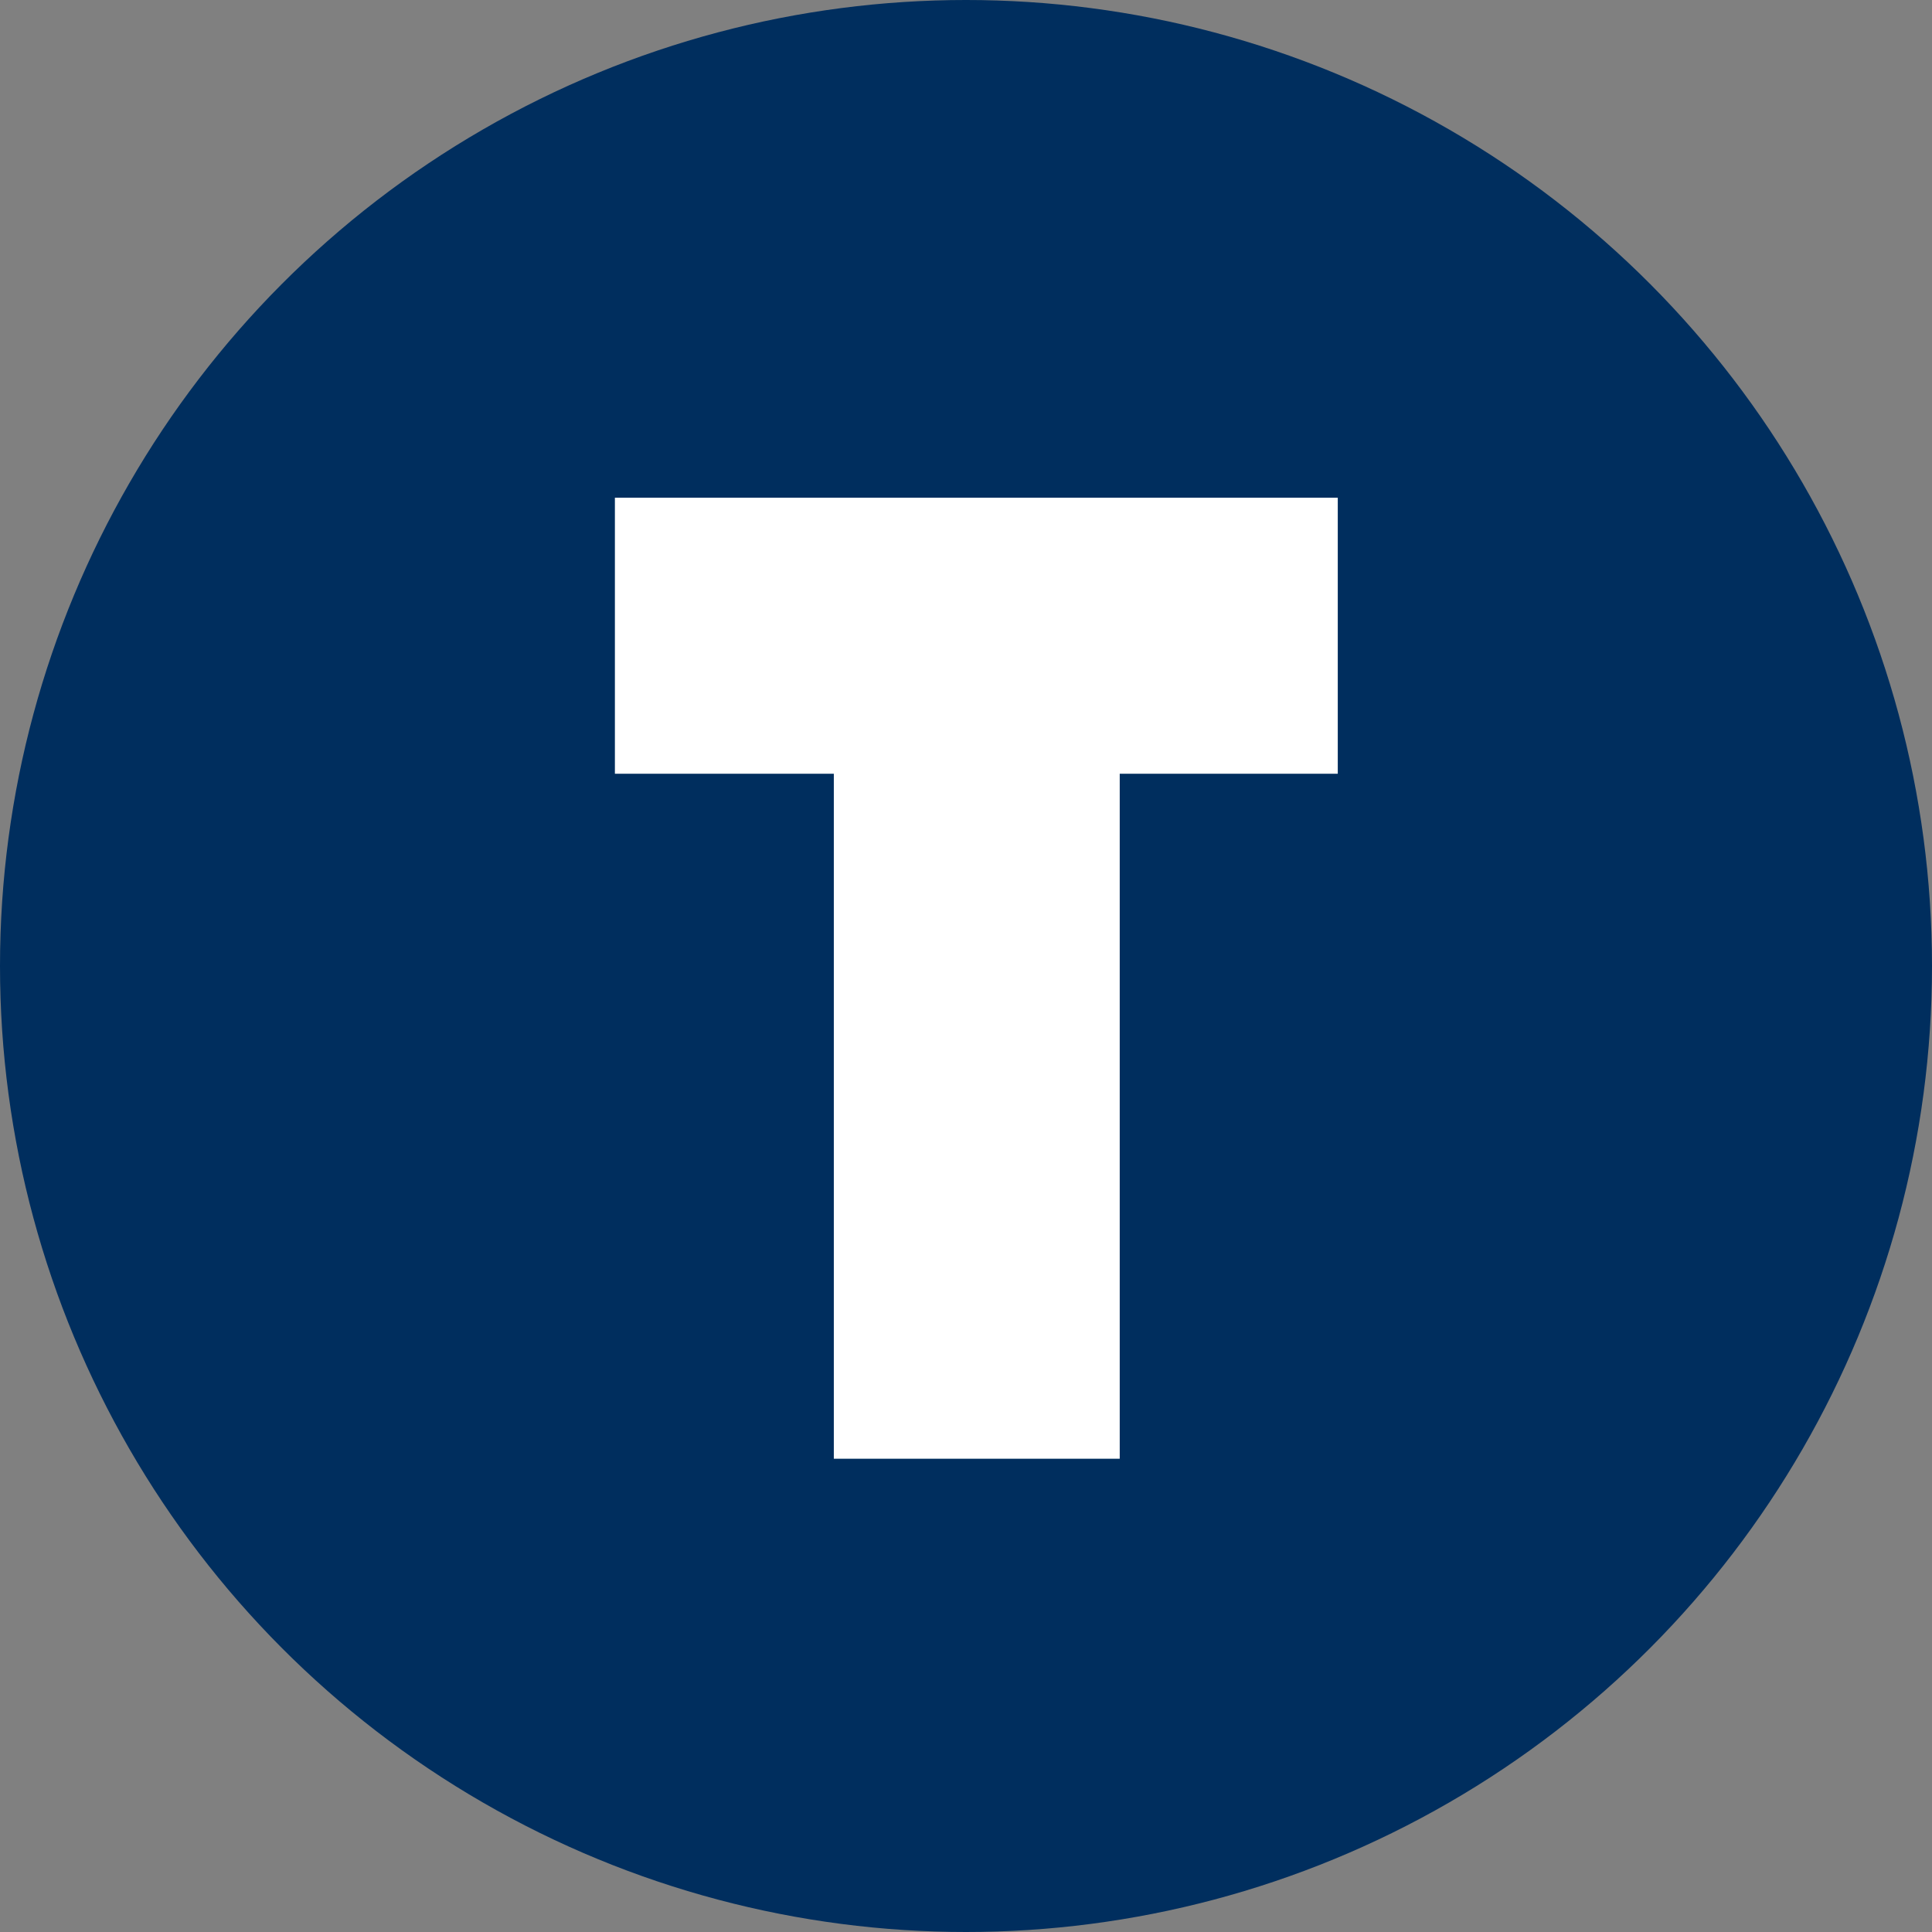<svg xmlns="http://www.w3.org/2000/svg" viewBox="0 0 241.18 241.18"><rect x="0" y="0" width="241.18" height="241.18" fill="#808080" stroke="none"/><defs><style>.cls-1{fill:#002e5e;}.cls-2{fill:#fff;}</style></defs><g id="Layer_2" data-name="Layer 2"><g id="Layer_1-2" data-name="Layer 1"><g id="Layer_2-2" data-name="Layer 2"><g id="Layer_1-2-2" data-name="Layer 1-2"><circle class="cls-1" cx="120.59" cy="120.59" r="120.59"/><path class="cls-2" d="M139.78,96.59V182.1H104.09V96.59H76.76V62.13H167V96.59Z"/></g></g></g></g></svg>